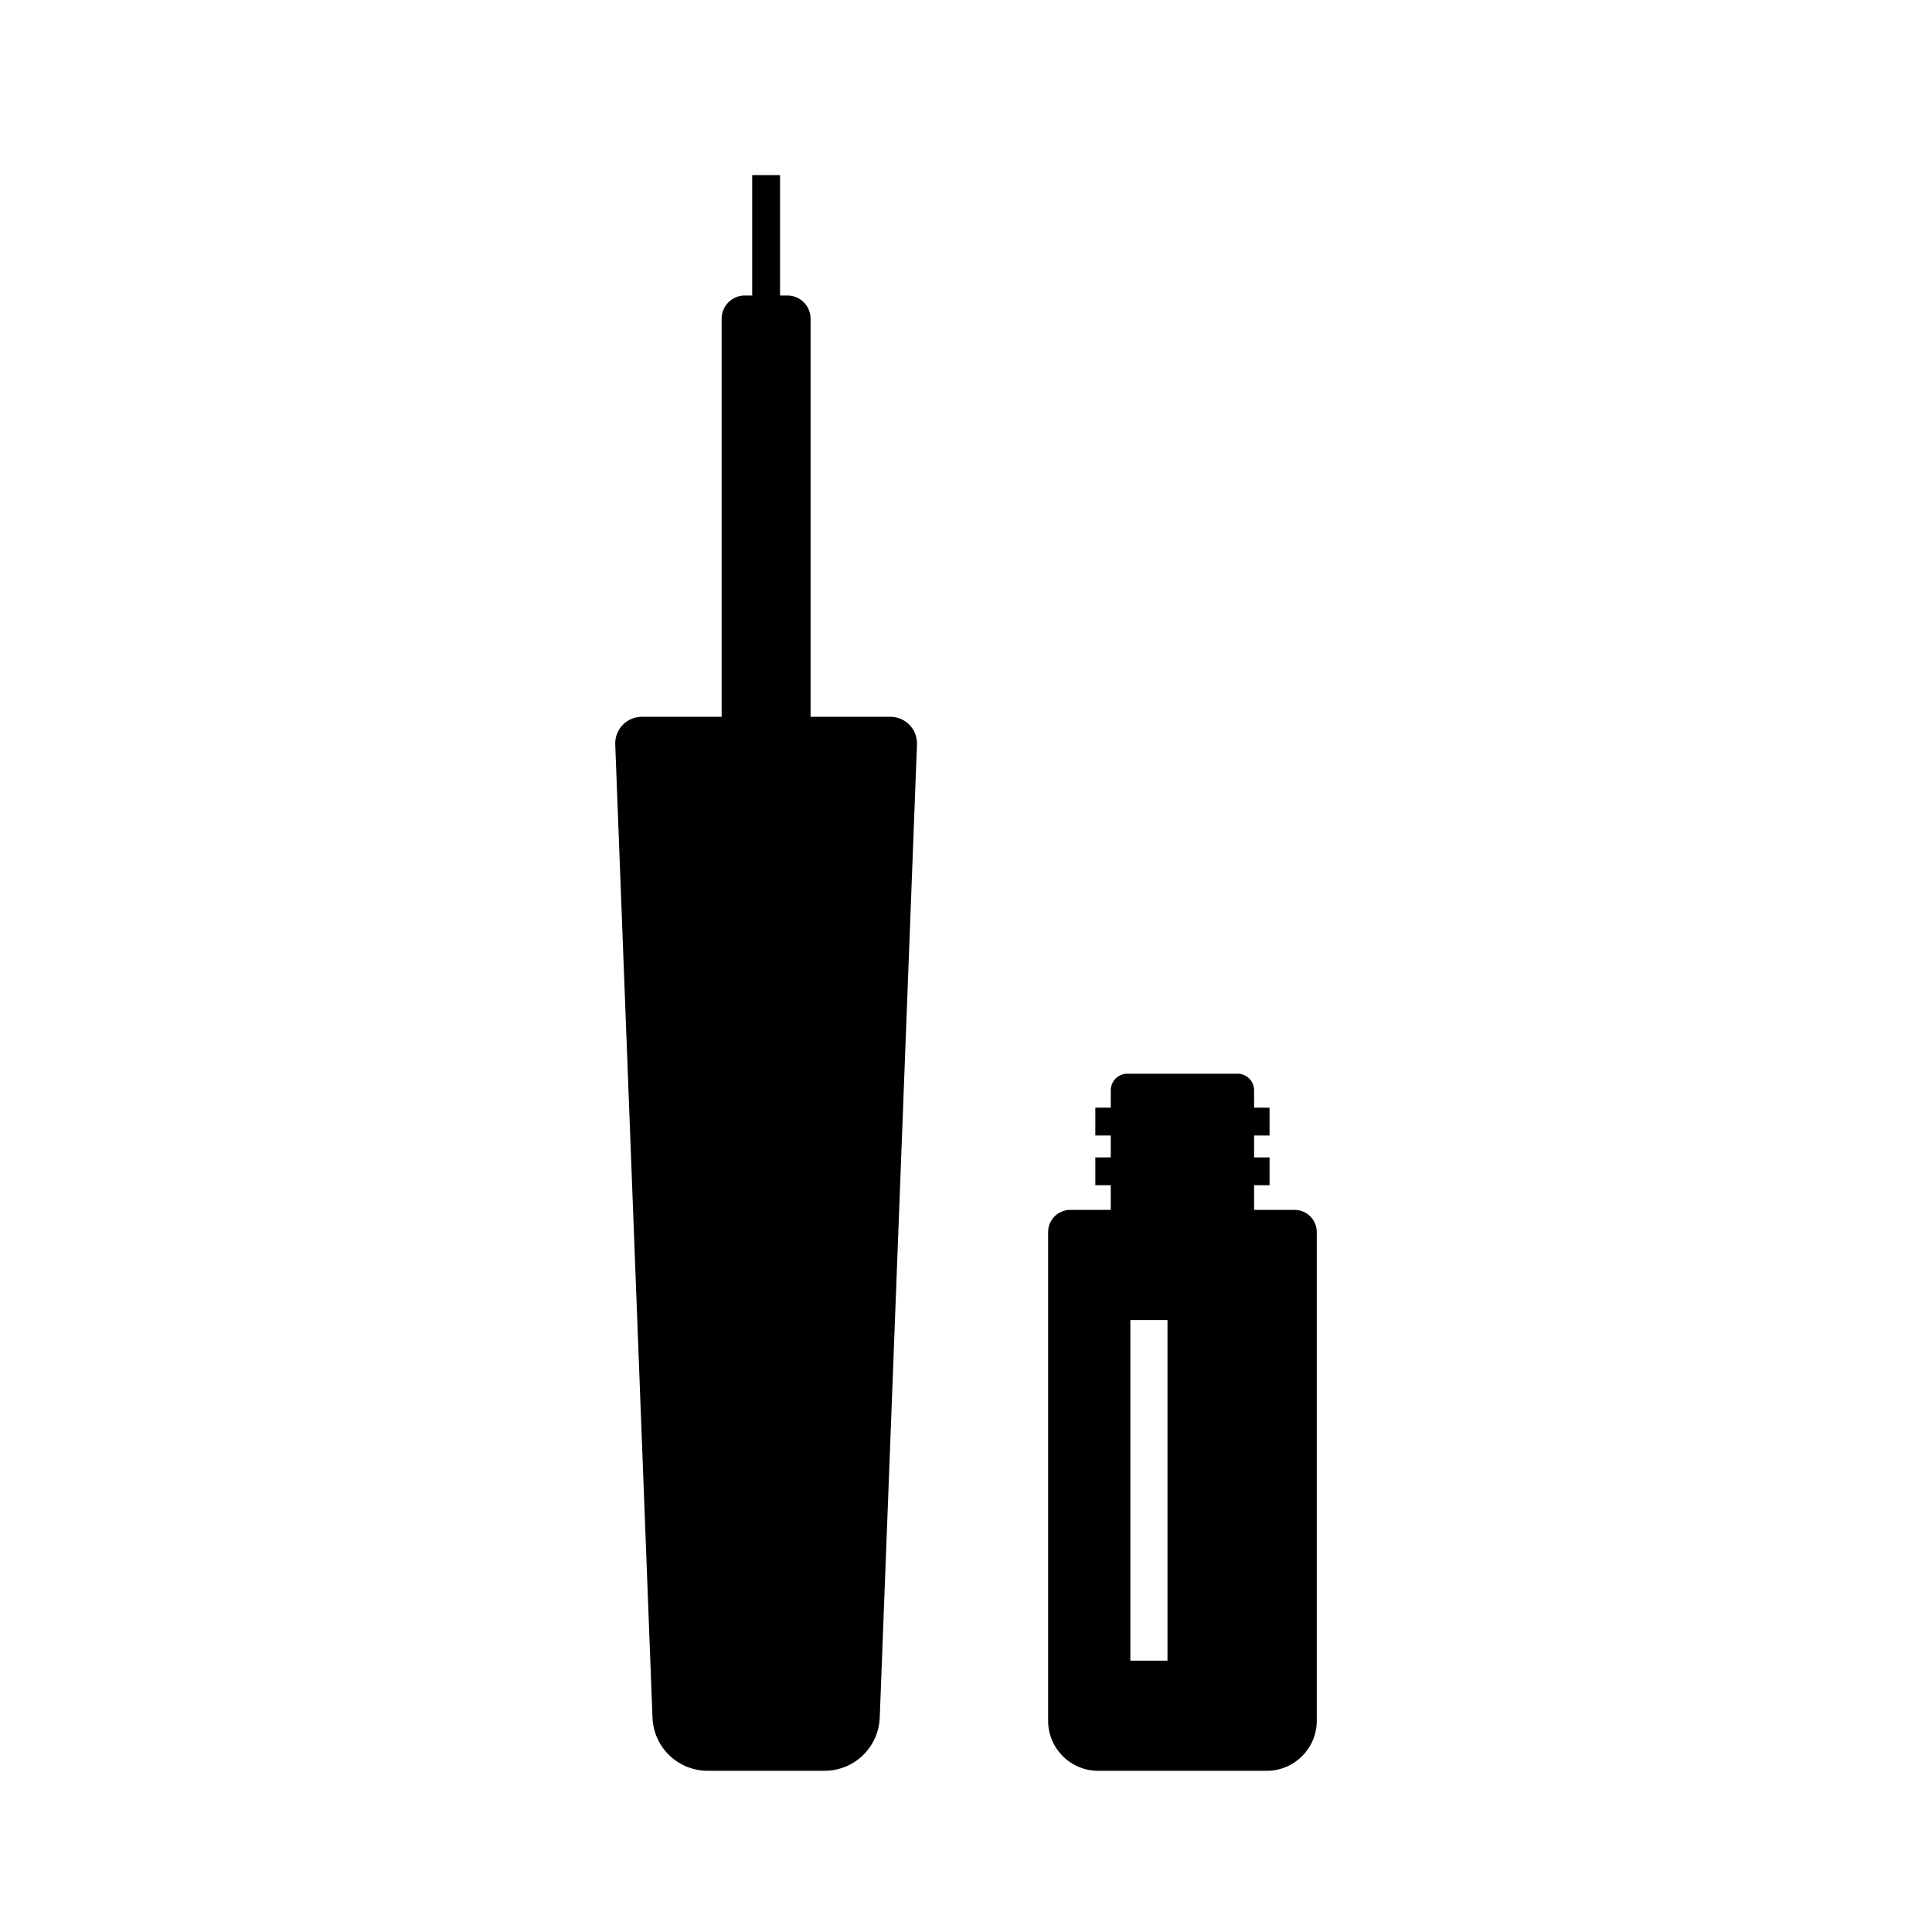 <?xml version="1.0" encoding="UTF-8"?>
<!-- Uploaded to: SVG Repo, www.svgrepo.com, Generator: SVG Repo Mixer Tools -->
<svg fill="#000000" width="800px" height="800px" version="1.1" viewBox="144 144 512 512" xmlns="http://www.w3.org/2000/svg">
 <g>
  <path d="m387.01 341.26-9.867 257.9c-0.305 7.922-6.75 14.121-14.672 14.121h-30.883c-7.922 0-14.367-6.199-14.672-14.121l-9.871-257.9c-0.074-1.898 0.645-3.777 1.965-5.144 1.32-1.367 3.164-2.156 5.062-2.156h21.172v-105.51c0-3.387 2.754-6.141 6.144-6.141h1.953v-31.902h7.379v31.902h1.949c3.391 0 6.144 2.754 6.144 6.141v105.51h21.172c1.898 0 3.742 0.789 5.062 2.156 1.316 1.367 2.035 3.242 1.961 5.144z"/>
  <path d="m487.08 464.63h-10.73v-6.535h4.094v-7.379h-4.094v-5.797h4.094v-7.379h-4.094v-4.609c0-2.422-1.969-4.387-4.387-4.387h-29.207c-2.422 0-4.394 1.969-4.394 4.387v4.609h-4.09v7.379h4.09v5.797h-4.09v7.379h4.09v6.535h-10.73c-3.238 0-5.871 2.637-5.871 5.875v129.53c0 7.301 5.945 13.246 13.246 13.246h44.703c7.301 0 13.246-5.945 13.246-13.246v-129.53c0-3.238-2.637-5.875-5.875-5.875zm-33.684 119.46h-9.84v-90.266h9.84z"/>
 </g>
</svg>